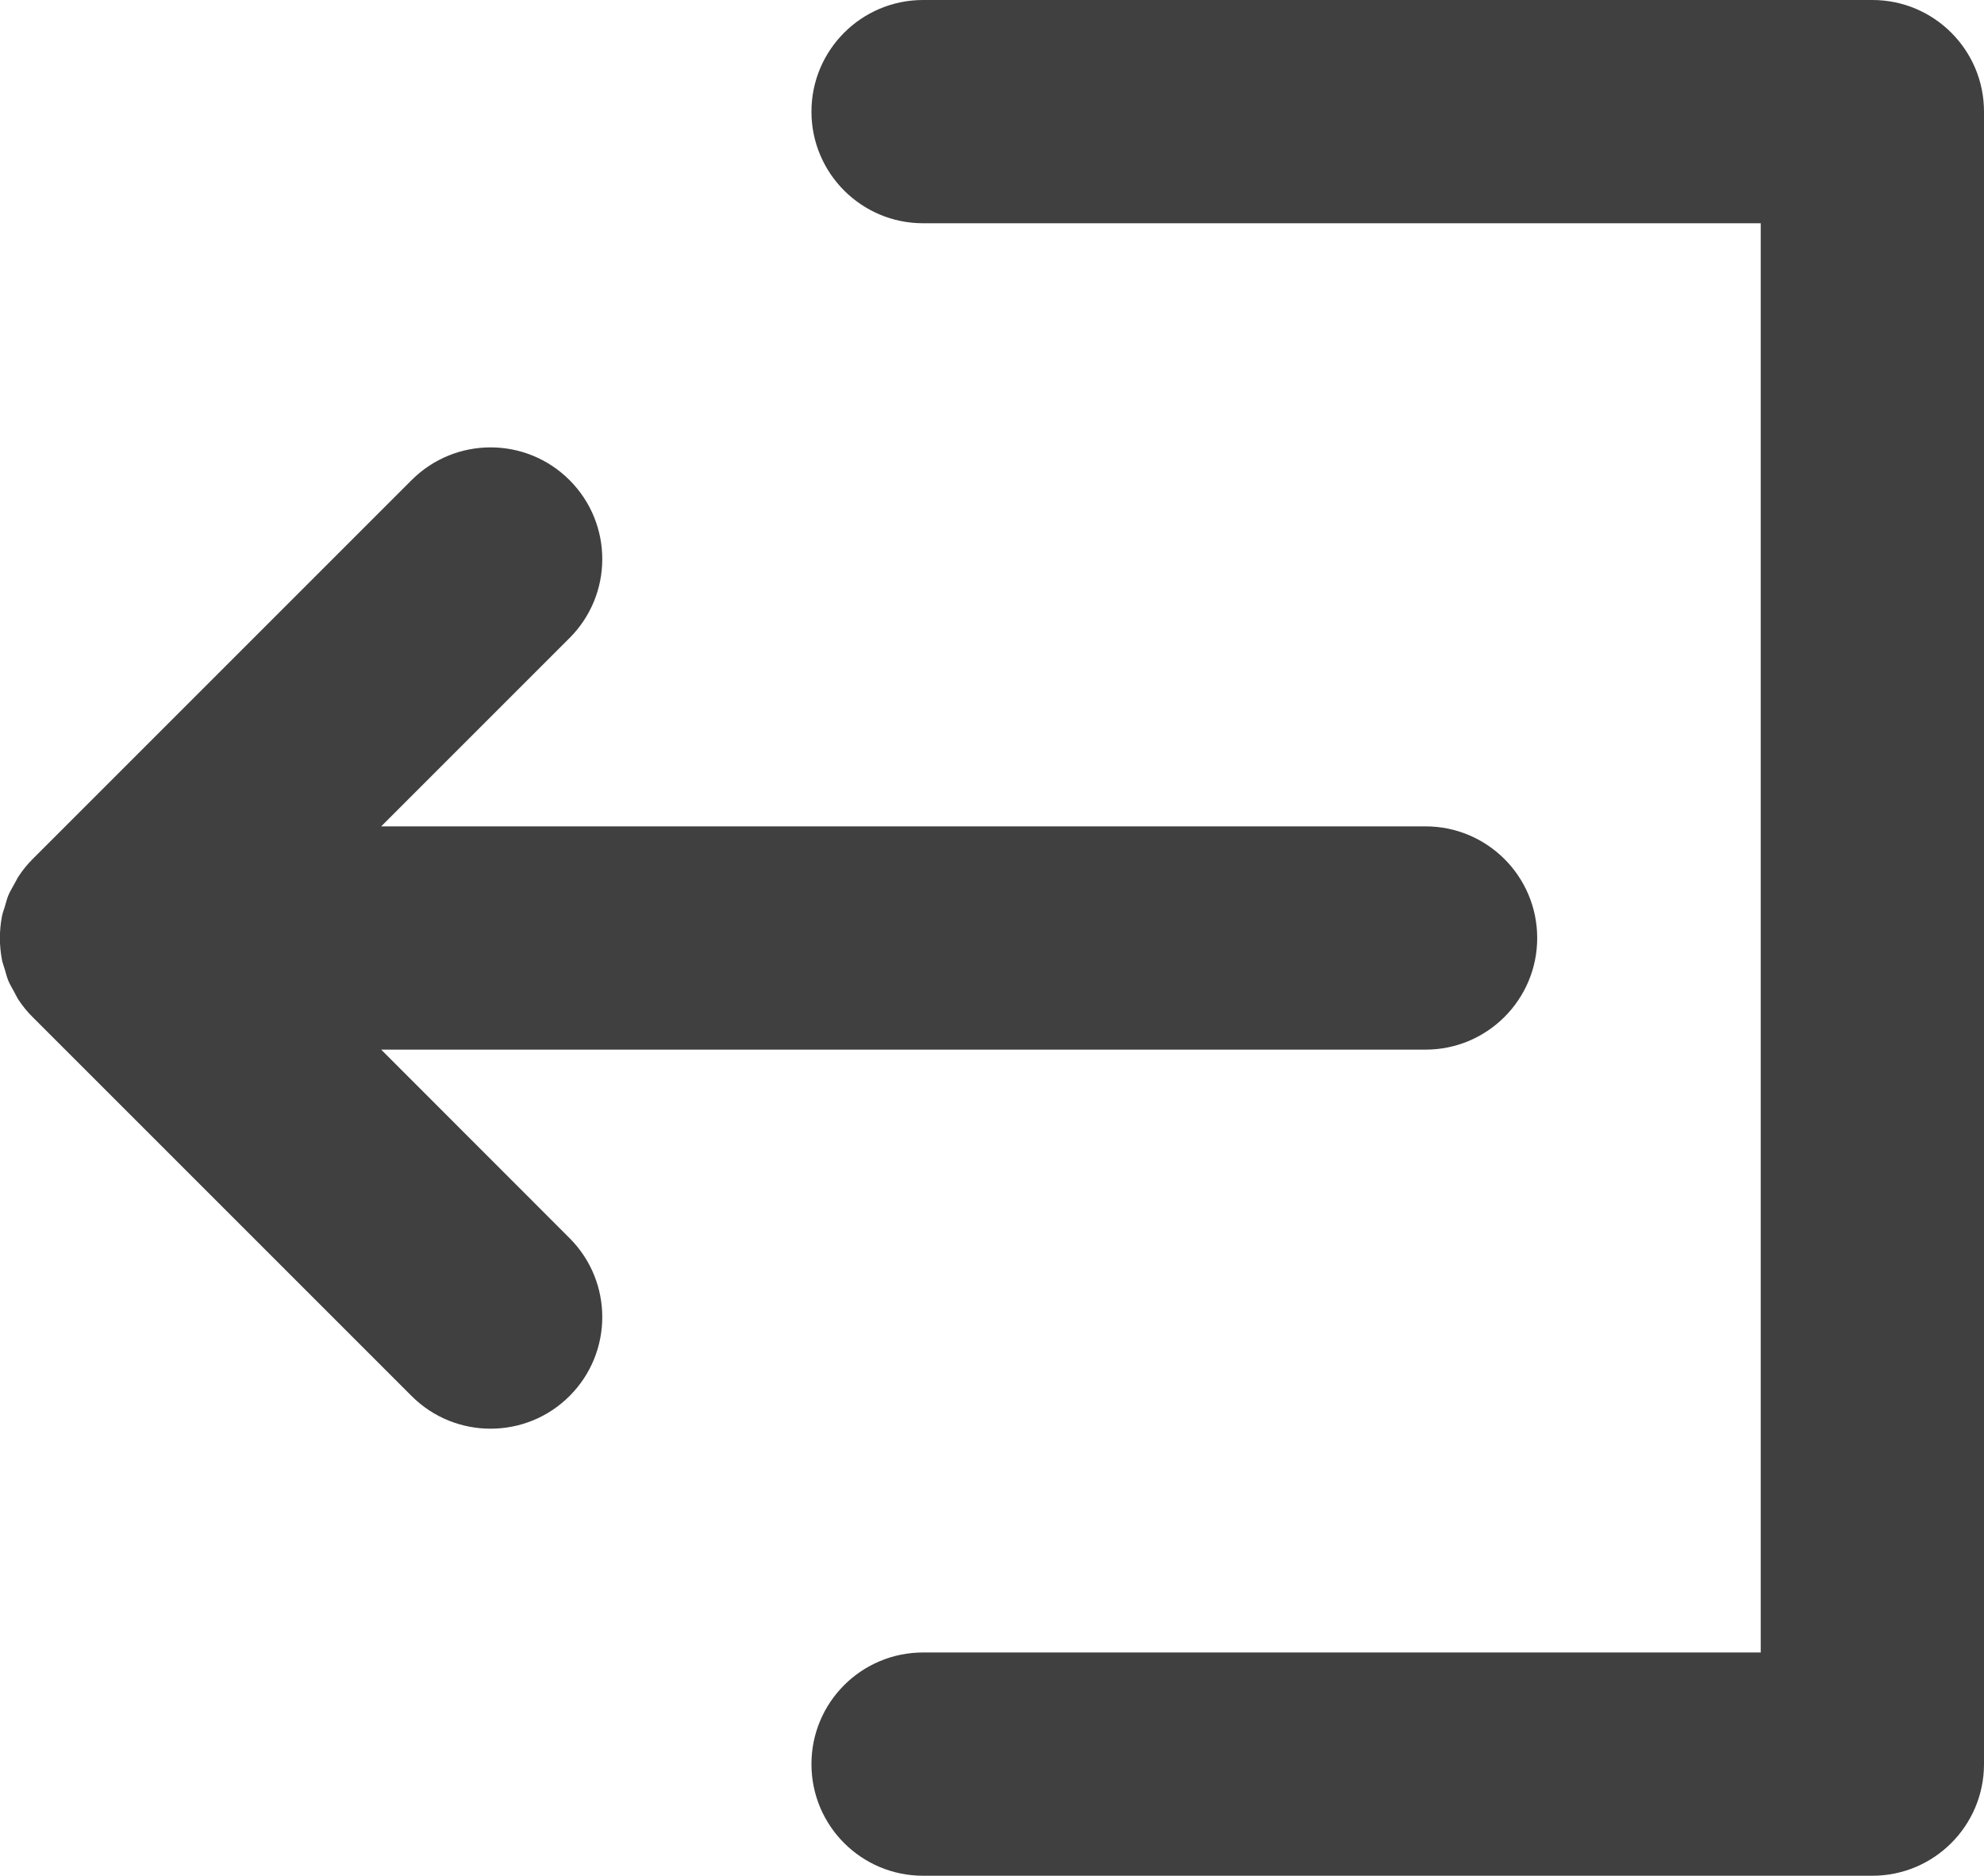 <?xml version="1.0" encoding="utf-8"?>
<!-- Generator: Adobe Illustrator 16.0.0, SVG Export Plug-In . SVG Version: 6.00 Build 0)  -->
<!DOCTYPE svg PUBLIC "-//W3C//DTD SVG 1.1//EN" "http://www.w3.org/Graphics/SVG/1.1/DTD/svg11.dtd">
<svg version="1.1" id="Capa_1" xmlns="http://www.w3.org/2000/svg" xmlns:xlink="http://www.w3.org/1999/xlink" x="0px" y="0px"
	 width="15px" height="14.183px" viewBox="207.79 15 15 14.183" enable-background="new 207.79 15 15 14.183" xml:space="preserve">
<path fill="#404040" d="M210.672,22.936h7.896c0.466,0,0.844-0.378,0.844-0.844s-0.378-0.844-0.844-0.844h-7.896l1.424-1.424
	c0.33-0.33,0.33-0.864,0-1.194c-0.33-0.33-0.864-0.33-1.194,0l-2.865,2.865c-0.04,0.04-0.075,0.083-0.106,0.13
	c-0.013,0.02-0.022,0.041-0.034,0.061c-0.015,0.028-0.032,0.055-0.044,0.084c-0.011,0.027-0.018,0.056-0.026,0.083
	c-0.007,0.025-0.017,0.048-0.022,0.074c-0.021,0.109-0.021,0.221,0,0.331c0.005,0.025,0.015,0.049,0.022,0.074
	c0.008,0.028,0.015,0.056,0.026,0.083c0.012,0.029,0.029,0.056,0.044,0.084c0.011,0.02,0.021,0.042,0.034,0.062
	c0.031,0.046,0.066,0.09,0.106,0.129l2.865,2.865c0.165,0.165,0.381,0.247,0.597,0.247s0.432-0.082,0.597-0.247
	c0.33-0.33,0.33-0.864,0-1.194L210.672,22.936z"/>
<path fill="#404040" d="M221.946,15h-7.177c-0.466,0-0.844,0.378-0.844,0.844s0.378,0.844,0.844,0.844h6.333v10.806h-6.333
	c-0.466,0-0.844,0.377-0.844,0.844s0.378,0.844,0.844,0.844h7.177c0.466,0,0.844-0.378,0.844-0.844V15.844
	C222.79,15.378,222.412,15,221.946,15z"/>
</svg>
